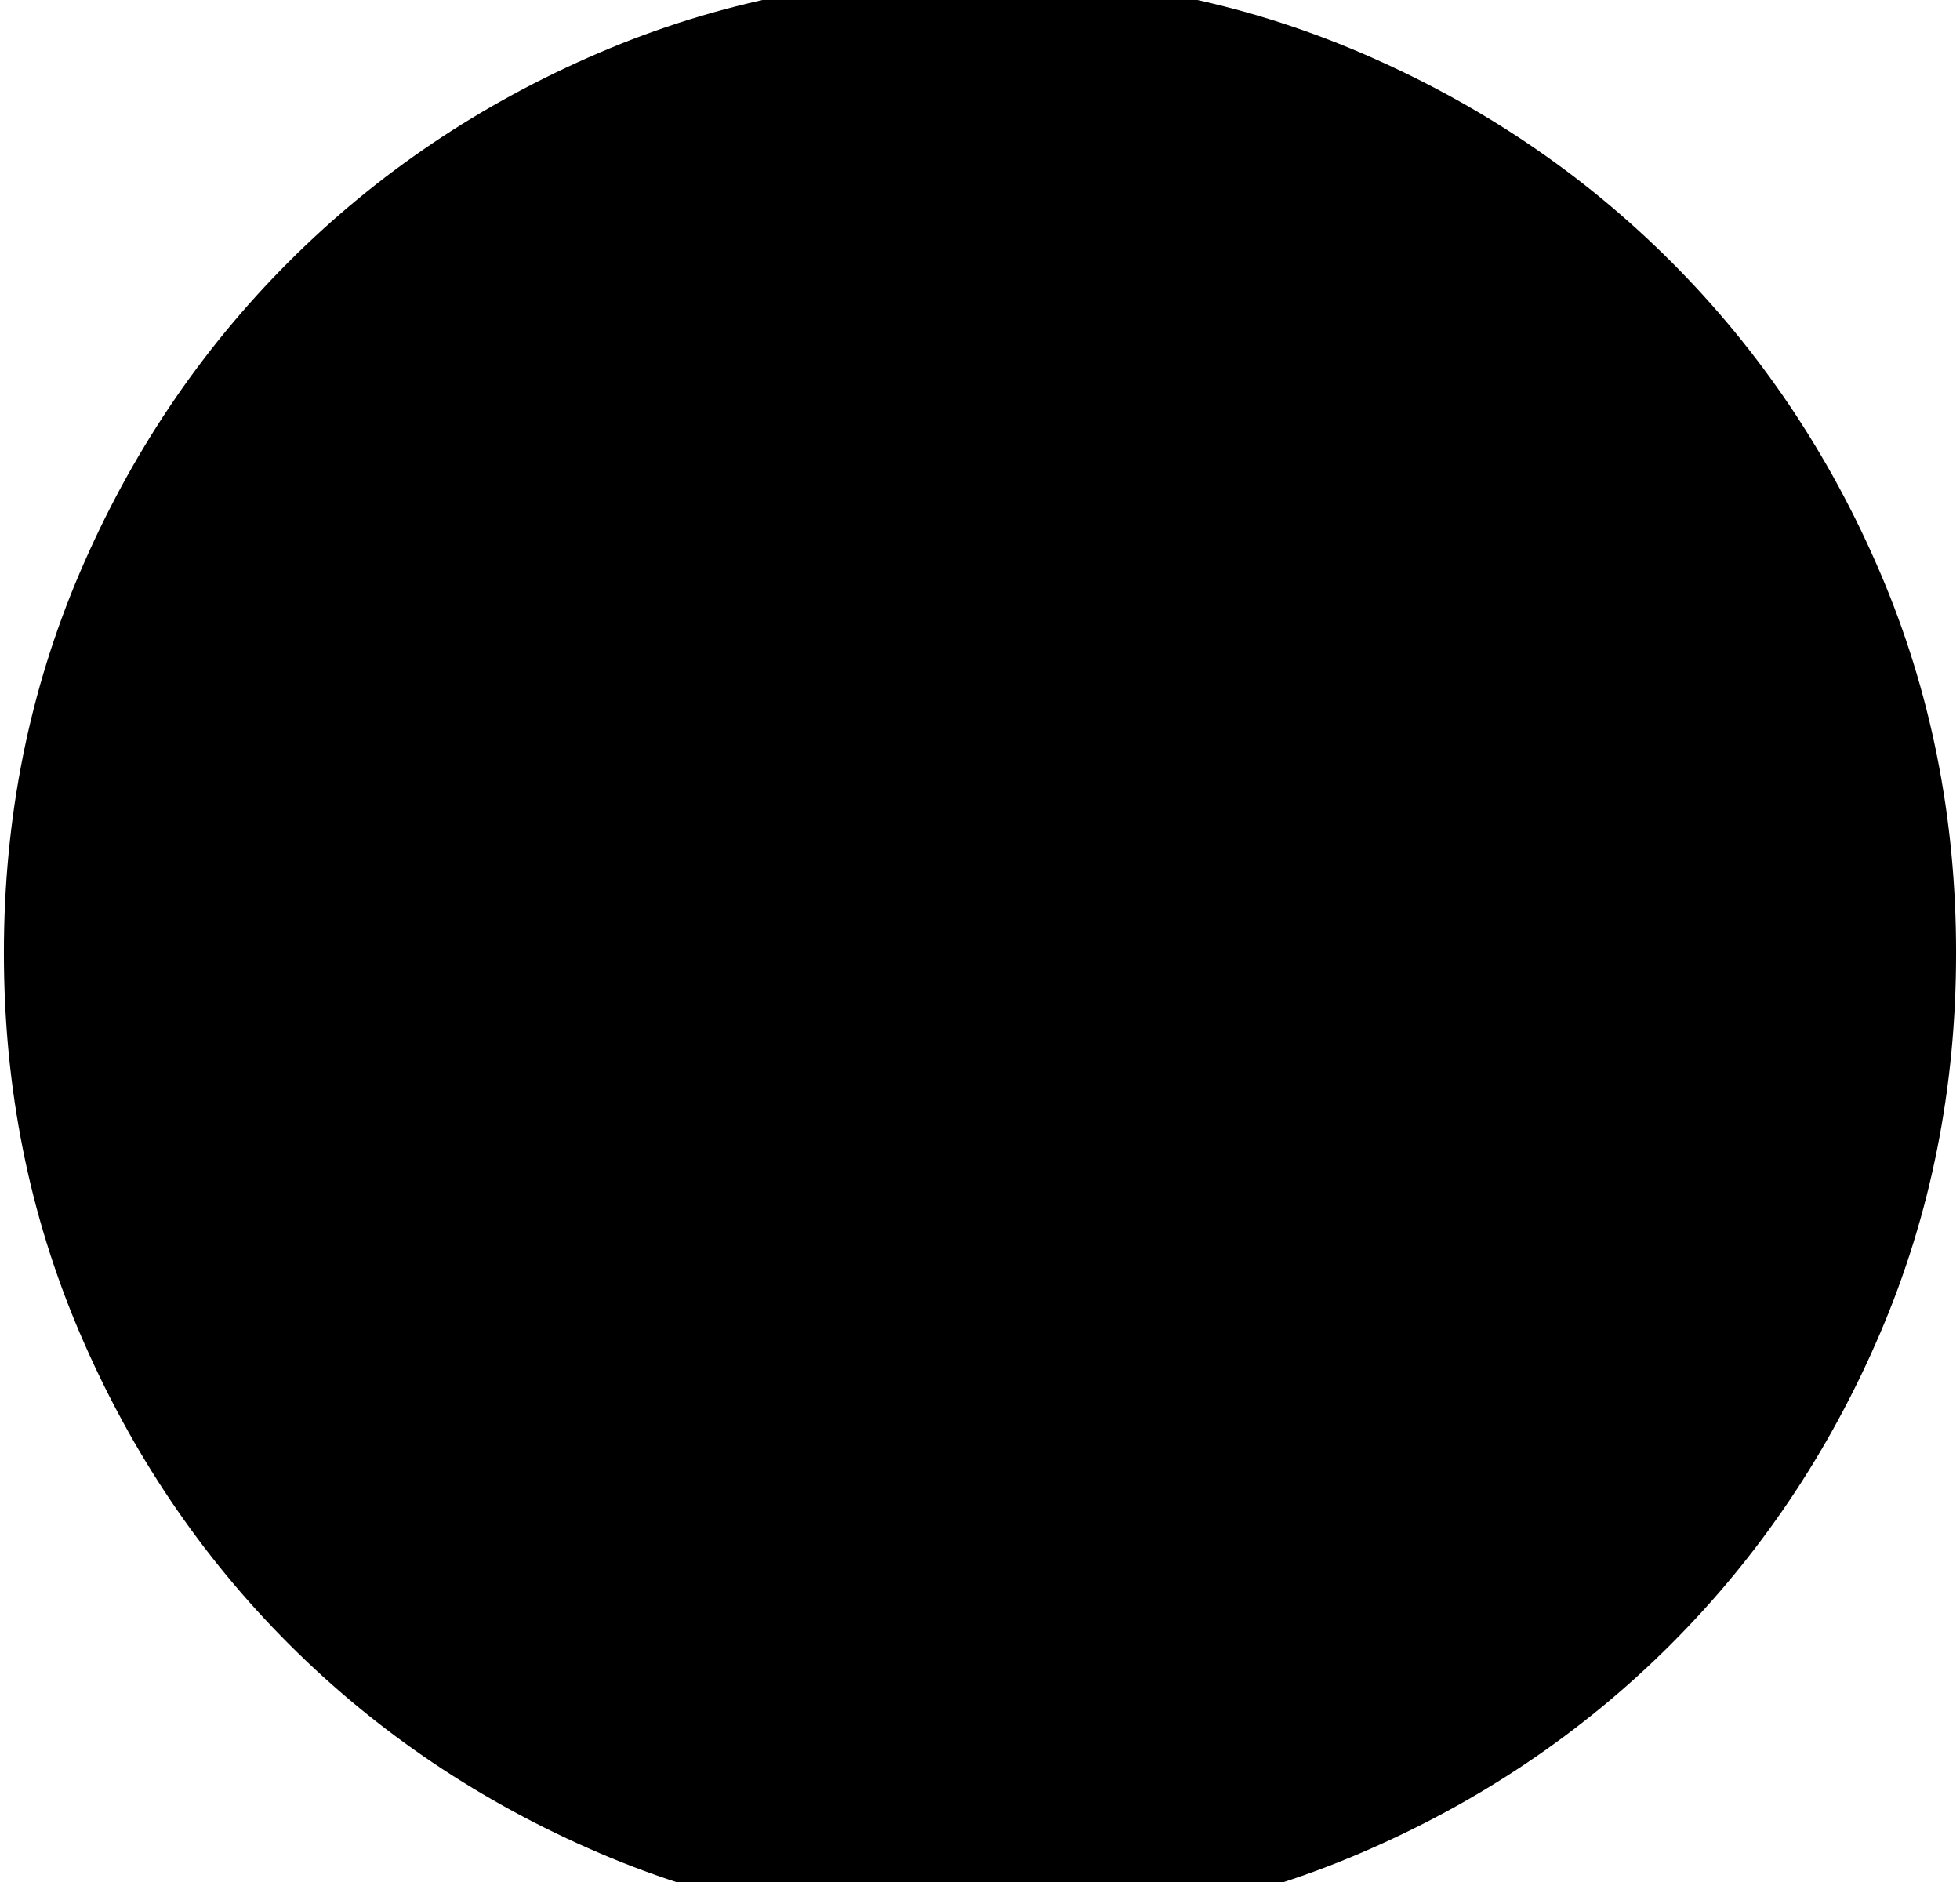 <?xml version="1.0" encoding="utf-8"?>

<svg version="1.0" 
	id="glyph_⟑" 
	xmlns="http://www.w3.org/2000/svg" 
	xmlns:xlink="http://www.w3.org/1999/xlink"
	x="0px"
	y="0px"
	width="98.047px" 
	height="94.141px">
	
<!-- Editor: Birdfont 6.12.0 -->

<g id="⟑">
<path style="fill:#000000;stroke-width:0px" d="M97.852 47.656 Q97.852 57.812 94.043 66.699 Q90.234 75.586 83.594 82.227 Q76.953 88.867 68.066 92.676 Q59.18 96.484 49.023 96.484 Q38.867 96.484 29.98 92.676 Q21.094 88.867 14.453 82.227 Q7.812 75.586 4.004 66.699 Q0.195 57.812 0.195 47.656 Q0.195 37.5 4.004 28.613 Q7.812 19.727 14.453 13.086 Q21.094 6.445 29.98 2.637 Q38.867 -1.172 49.023 -1.172 Q59.18 -1.172 68.066 2.637 Q76.953 6.445 83.594 13.086 Q90.234 19.727 94.043 28.613 Q97.852 37.5 97.852 47.656 z" id="path_⟑_0" />
</g>
</svg>
